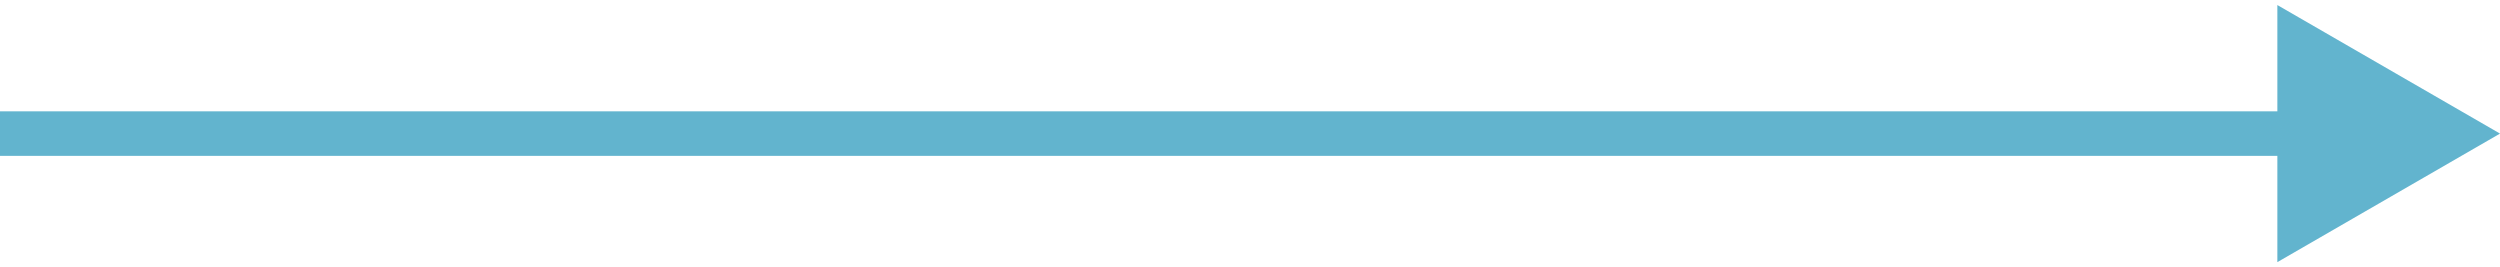<?xml version="1.0" encoding="UTF-8"?> <svg xmlns="http://www.w3.org/2000/svg" width="393" height="42" viewBox="0 0 393 42" fill="none"><g clip-path="url(#clip0_44_141)"><path d="M393 21L358 0.793V41.208L393 21ZM1.27092e-09 24.5H361.5V17.5H0L1.27092e-09 24.5Z" fill="#62B4CE"></path></g><defs><clipPath id="clip0_44_141"><rect width="393" height="42" fill="white"></rect></clipPath></defs></svg> 